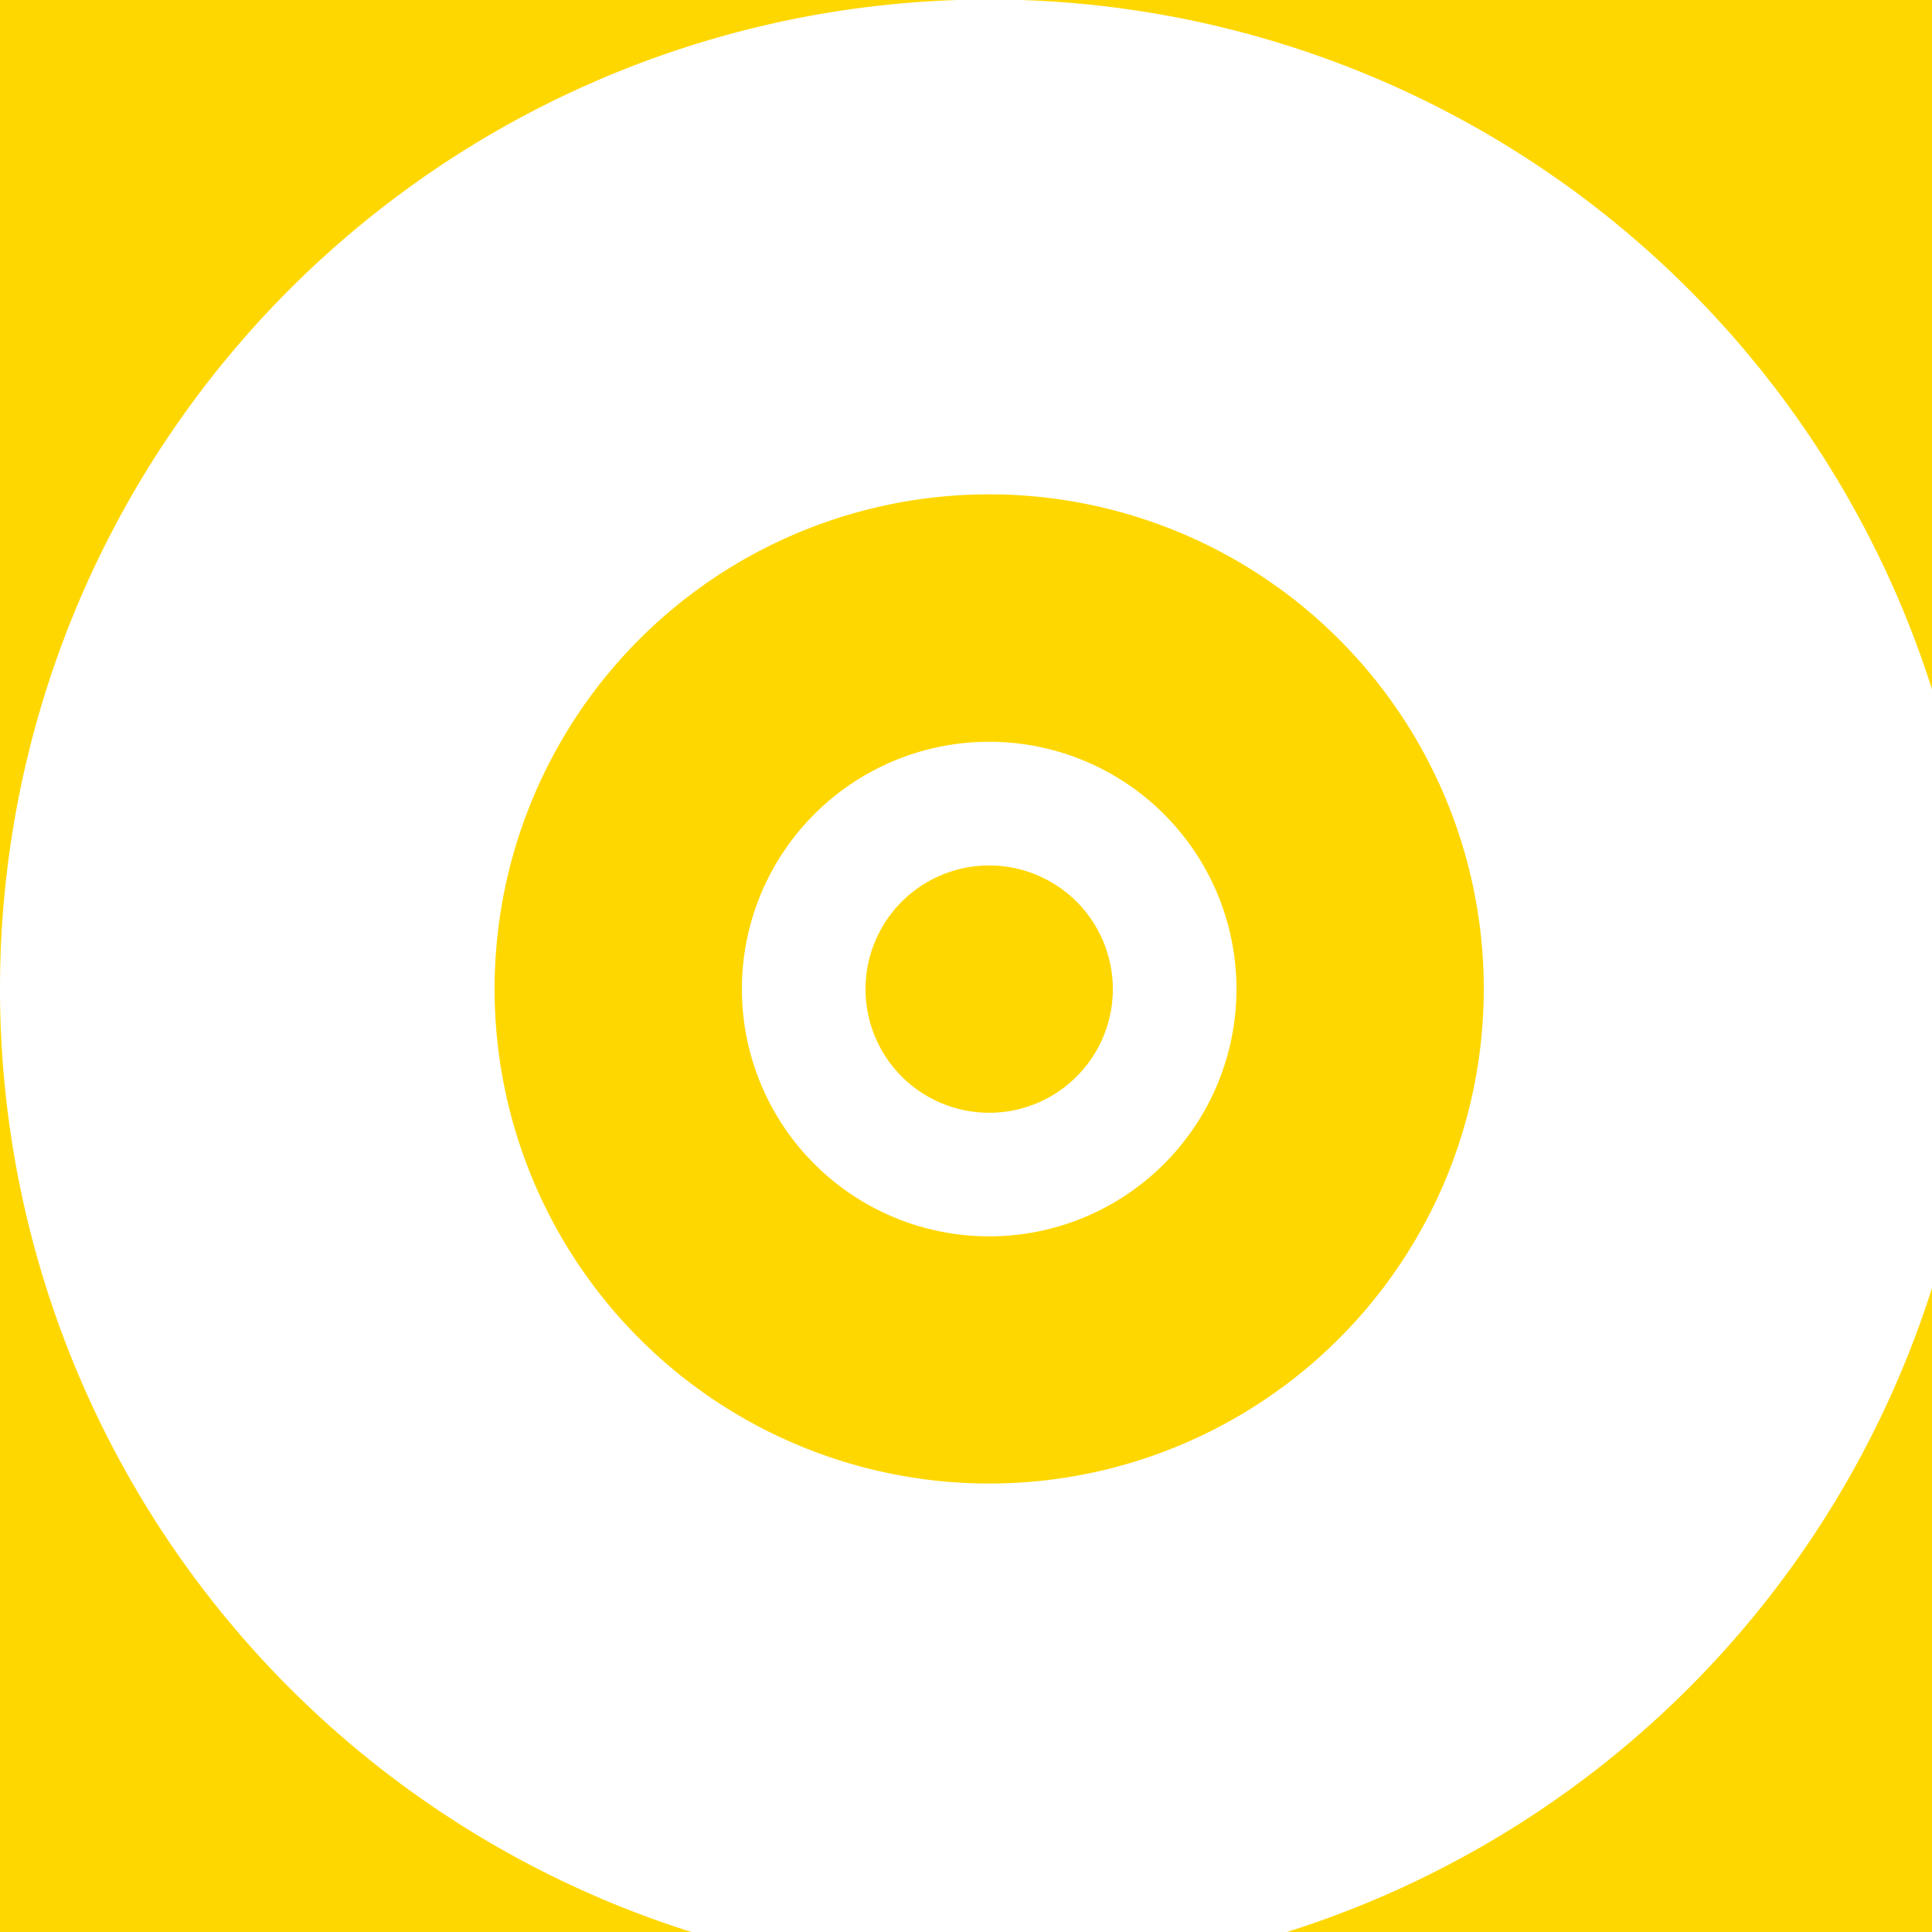 <!--

Generated by DrawGPT.
Free, open source, AI generated images in SVG, PNG, and HTML Canvas format.
https://drawgpt.ai

Created: 2023-09-25T23:06:22.527Z
Link: https://drawgpt.ai/prompt/5627/

-->
<svg xmlns="http://www.w3.org/2000/svg" xmlns:xlink="http://www.w3.org/1999/xlink" width="500" height="500"><defs/><g><rect fill="#FFD700" stroke="none" x="0" y="0" width="512" height="512"/><path fill="#FFFFFF" stroke="none" paint-order="stroke fill markers" d=" M 512 256 A 256 256 0 1 1 512 255.744"/><path fill="#FFD700" stroke="none" paint-order="stroke fill markers" d=" M 384 256 A 128 128 0 1 1 384 255.872"/><path fill="#FFFFFF" stroke="none" paint-order="stroke fill markers" d=" M 320 256 A 64 64 0 1 1 320 255.936"/><path fill="#FFD700" stroke="none" paint-order="stroke fill markers" d=" M 288 256 A 32 32 0 1 1 288 255.968"/></g></svg>